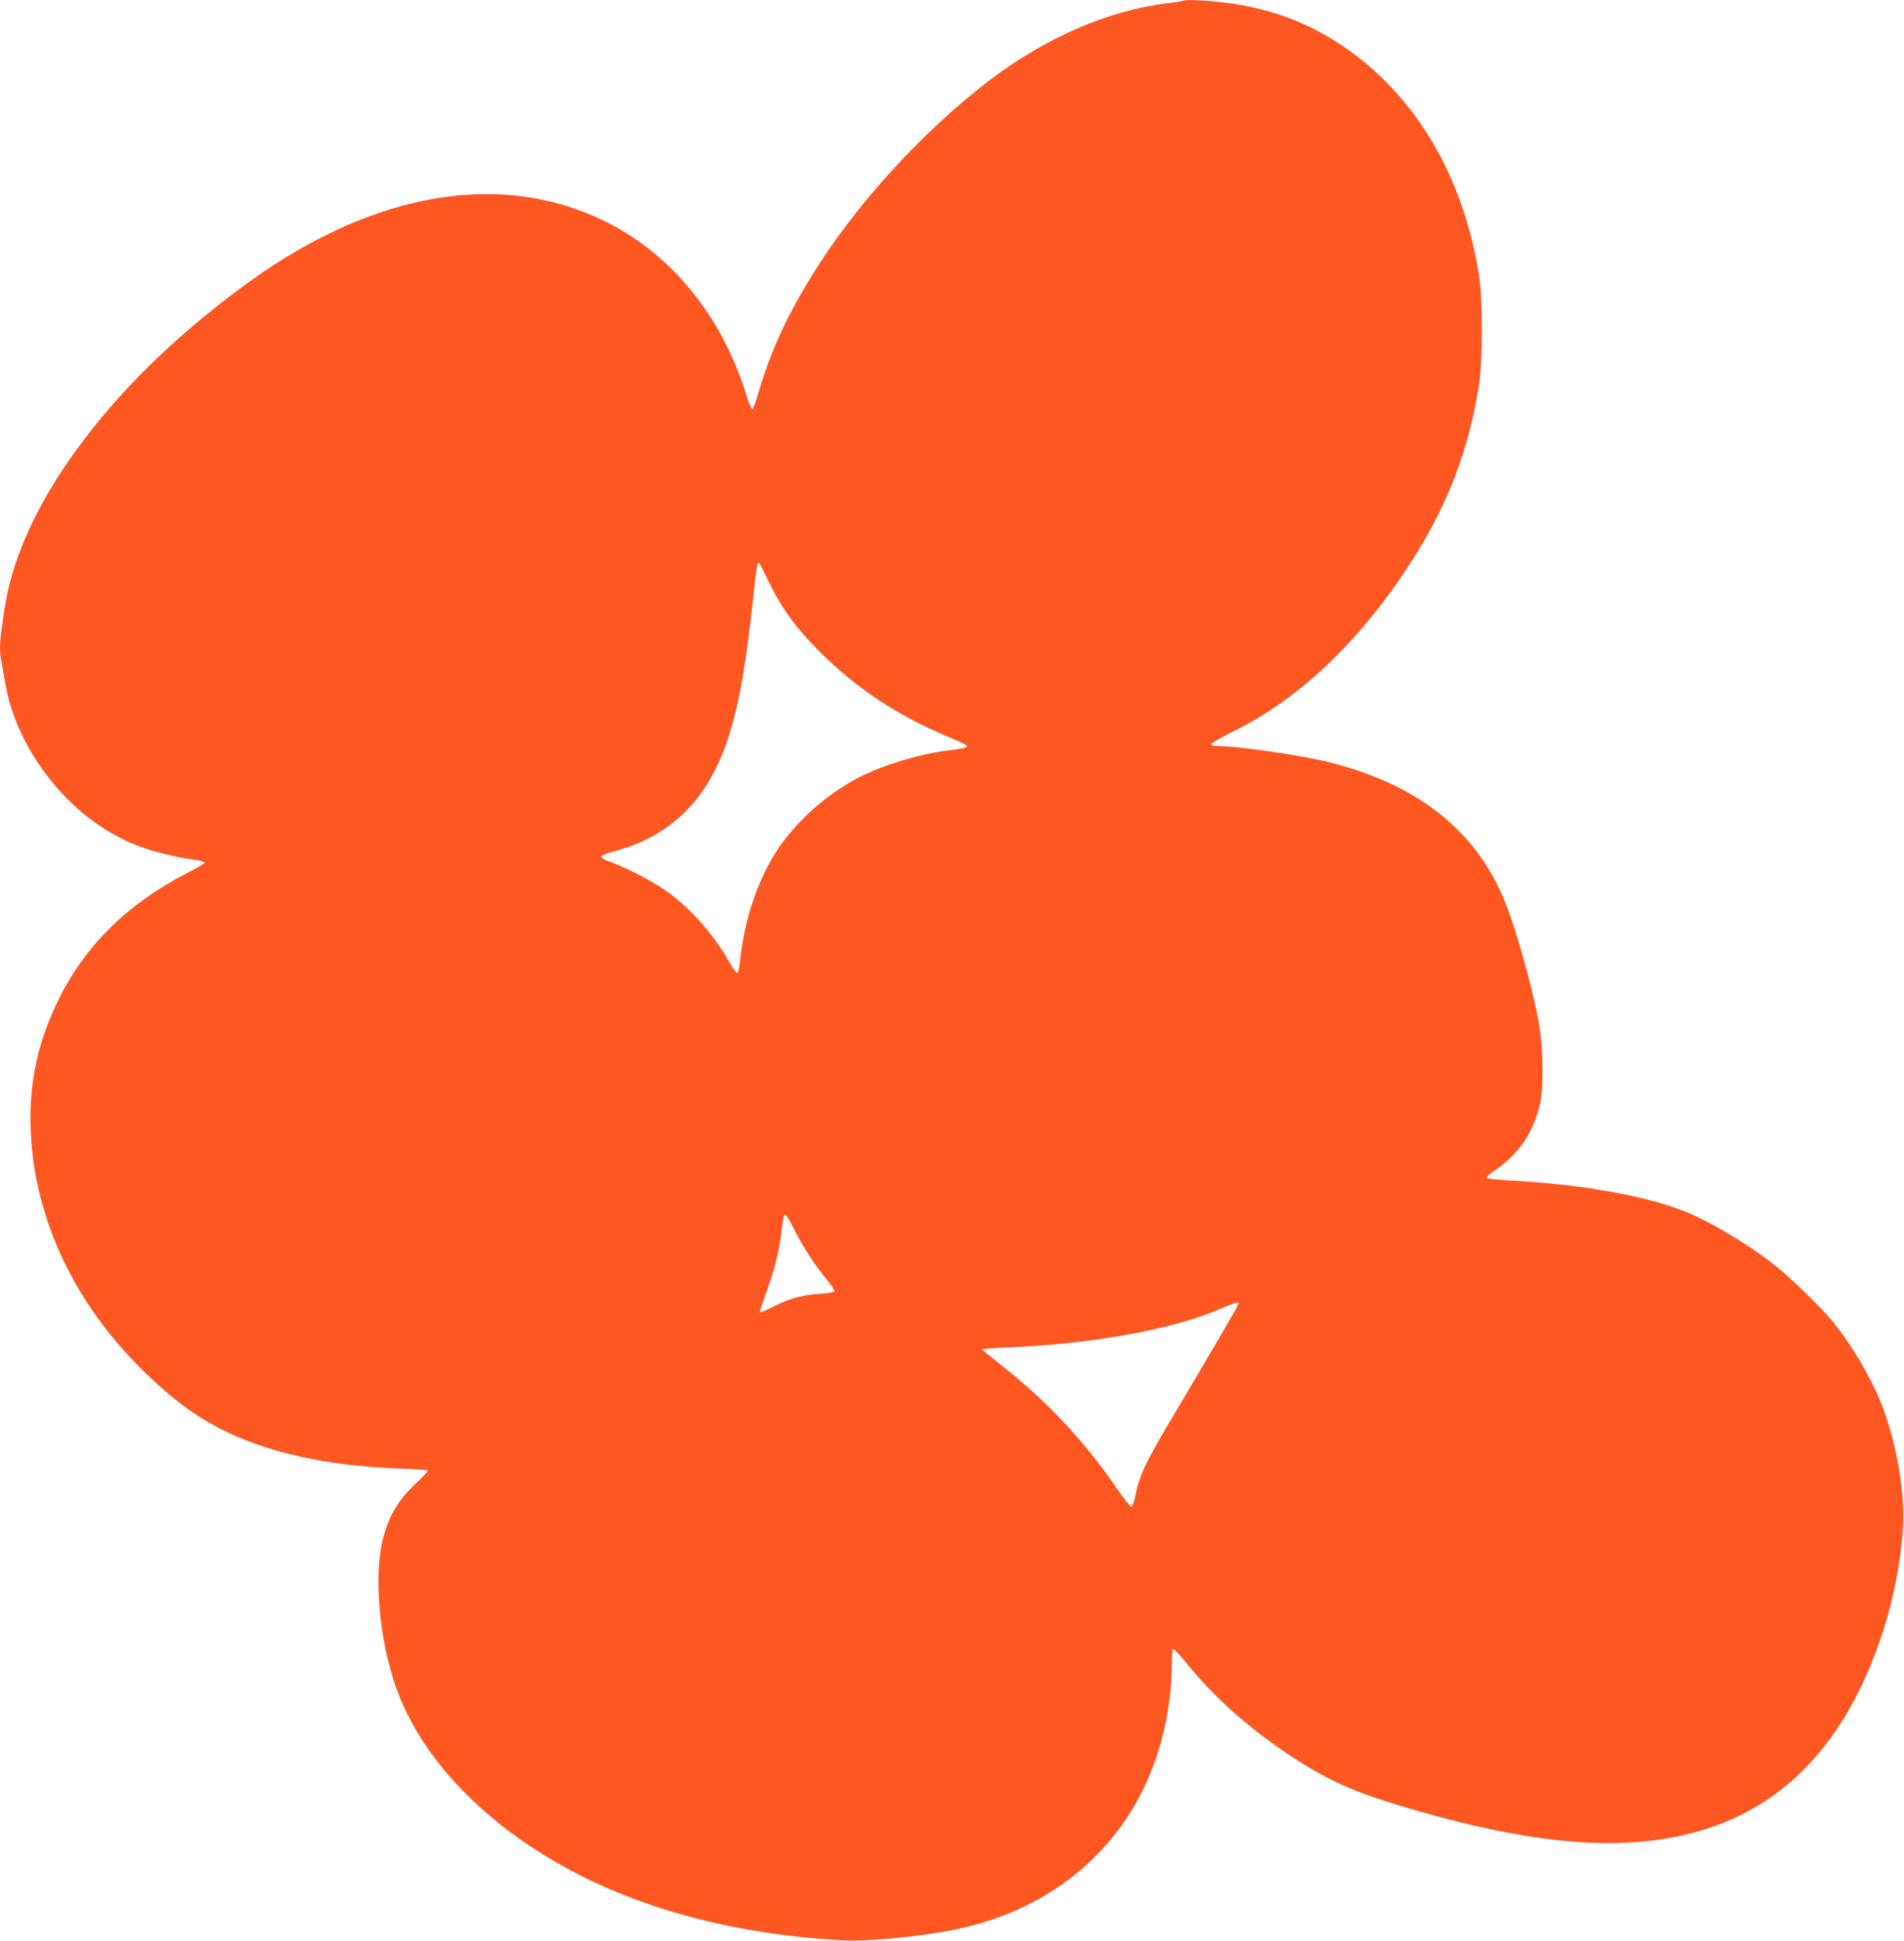 <?xml version="1.0" standalone="no"?>
<!DOCTYPE svg PUBLIC "-//W3C//DTD SVG 20010904//EN"
 "http://www.w3.org/TR/2001/REC-SVG-20010904/DTD/svg10.dtd">
<svg version="1.0" xmlns="http://www.w3.org/2000/svg"
 width="1256pt" height="1280pt" viewBox="0 0 1256 1280"
 preserveAspectRatio="xMidYMid meet">
<g transform="translate(0,1280) scale(0.1,-0.1)"
fill="#ff5722" stroke="none">
<path d="M7810 12796 c-3 -3 -48 -10 -100 -16 -397 -47 -814 -228 -1191 -516
-440 -338 -874 -814 -1158 -1273 -172 -278 -276 -504 -356 -775 -17 -61 -36
-111 -42 -113 -6 -2 -22 36 -37 84 -167 547 -523 970 -991 1180 -698 312
-1535 143 -2360 -476 -444 -332 -794 -678 -1068 -1054 -230 -314 -384 -630
-453 -924 -22 -95 -54 -319 -54 -378 0 -30 4 -75 10 -102 5 -26 16 -90 25
-141 59 -353 306 -726 621 -937 186 -125 357 -185 662 -231 17 -3 32 -9 32
-14 0 -5 -50 -35 -112 -66 -391 -200 -672 -475 -848 -829 -142 -286 -200 -558
-187 -875 24 -587 296 -1155 768 -1606 210 -201 376 -315 594 -409 292 -125
648 -195 1069 -210 94 -4 177 -9 185 -11 9 -3 -16 -32 -68 -80 -120 -112 -178
-206 -220 -355 -72 -256 -27 -726 100 -1047 172 -437 561 -841 1093 -1135 507
-281 1139 -447 1840 -484 166 -9 508 25 738 72 649 133 1129 546 1328 1142 65
197 99 404 100 605 0 53 4 99 9 102 5 3 40 -34 79 -82 199 -248 454 -471 759
-663 226 -142 395 -213 761 -318 849 -245 1447 -280 1941 -115 542 181 923
614 1145 1303 79 245 131 546 131 756 0 210 -52 491 -131 702 -70 188 -195
404 -331 573 -80 99 -286 299 -393 382 -193 149 -445 297 -610 358 -261 97
-647 165 -1070 191 -113 6 -209 15 -213 19 -5 4 13 23 40 41 166 112 258 241
309 434 28 103 25 385 -5 550 -36 202 -129 543 -203 745 -179 494 -569 818
-1168 970 -188 48 -612 110 -755 110 -22 0 -35 5 -35 13 1 6 63 42 139 80 451
221 854 608 1196 1147 232 366 367 726 432 1147 24 157 24 557 0 713 -110 710
-475 1280 -1016 1589 -185 105 -381 172 -608 207 -113 17 -314 30 -323 20z
m-2746 -3818 c89 -185 181 -314 341 -474 240 -241 522 -428 852 -564 65 -27
119 -53 121 -59 4 -12 -11 -16 -131 -31 -180 -23 -416 -94 -573 -173 -239
-121 -468 -335 -590 -554 -107 -191 -178 -422 -202 -662 -4 -41 -12 -76 -18
-78 -6 -2 -32 34 -58 80 -103 184 -270 367 -431 475 -89 60 -271 152 -355 180
-30 11 -55 25 -55 32 0 8 34 22 88 36 375 100 619 343 751 749 73 224 117 478
171 980 16 152 20 175 30 175 3 0 29 -51 59 -112z m172 -4280 c58 -117 139
-242 217 -336 42 -52 56 -76 48 -82 -7 -4 -50 -10 -94 -13 -113 -7 -204 -32
-305 -84 -47 -24 -87 -41 -90 -39 -2 3 15 56 38 118 50 134 84 263 100 378 18
138 20 150 30 150 6 0 31 -42 56 -92z m2934 -496 c0 -10 -173 -306 -422 -725
-197 -331 -230 -401 -262 -556 -6 -30 -17 -56 -23 -58 -6 -2 -50 53 -98 124
-212 311 -470 584 -767 815 -65 51 -118 95 -118 98 0 4 78 10 173 14 547 22
1076 117 1387 250 108 46 130 52 130 38z"/>
</g>
</svg>
